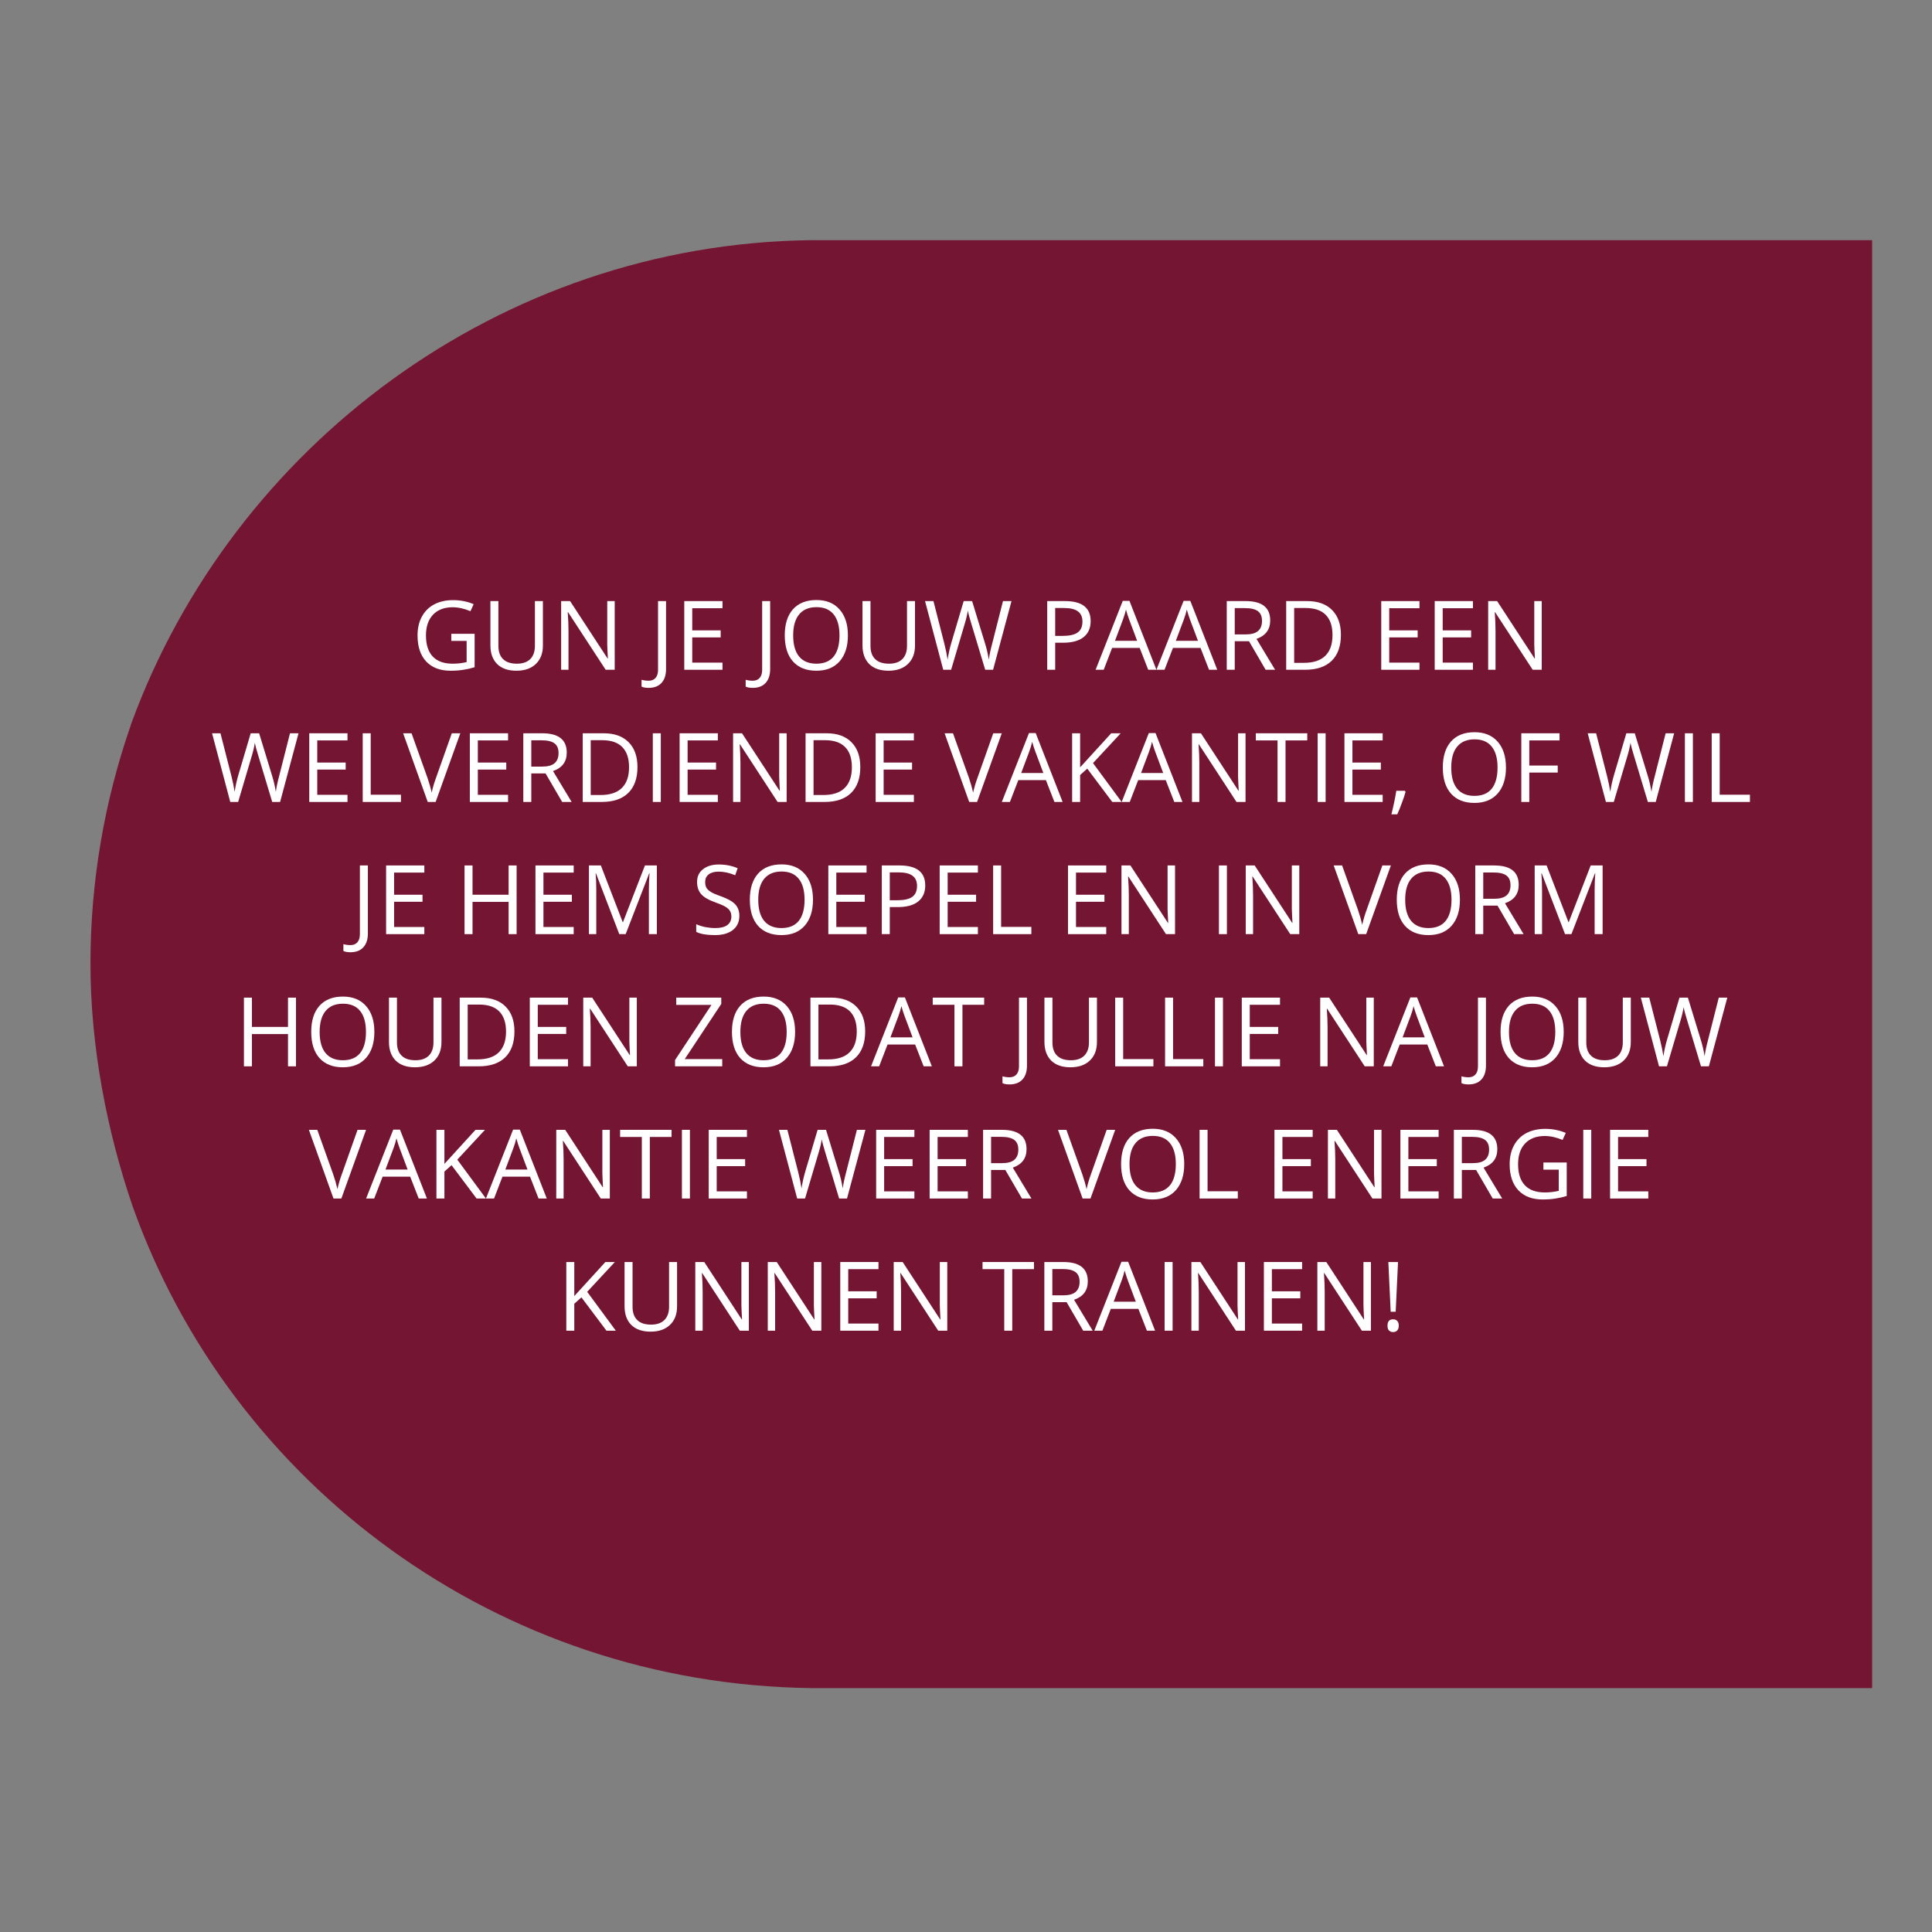 <svg xmlns="http://www.w3.org/2000/svg" xmlns:xlink="http://www.w3.org/1999/xlink" width="378" zoomAndPan="magnify" viewBox="0 0 283.5 283.5" height="378" preserveAspectRatio="xMidYMid meet" version="1.0"><rect x="0" y="0" width="283.5" height="283.5" fill="#808080" stroke="none"/><defs><g/><clipPath id="6548b9e802"><path d="M 13.273 35.242 L 275 35.242 L 275 247.711 L 13.273 247.711 Z M 13.273 35.242 " clip-rule="nonzero"/></clipPath><clipPath id="7496dbd1bf"><path d="M 19.406 176.852 C 15.703 165.992 13.273 153.574 13.273 141.422 C 13.273 129.266 15.355 117.57 19.059 106.793 C 19.176 106.562 19.176 106.332 19.289 106.105 C 34.109 65.629 73.234 35.816 118.961 35.242 L 274.773 35.242 L 274.773 247.711 L 119.074 247.711 C 73.004 247.141 33.875 217.785 19.406 176.852 Z M 19.406 176.852 " clip-rule="nonzero"/></clipPath></defs><g clip-path="url(#6548b9e802)"><g clip-path="url(#7496dbd1bf)"><path fill="#751534" d="M 13.273 247.711 L 13.273 35.242 L 274.711 35.242 L 274.711 247.711 Z M 13.273 247.711 " fill-opacity="1" fill-rule="nonzero"/></g></g><g fill="#ffffff" fill-opacity="1"><g transform="translate(60.411, 98.281)"><g><path d="M 5.812 -5.281 L 9.234 -5.281 L 9.234 -0.375 C 8.703 -0.207 8.16 -0.082 7.609 0 C 7.055 0.094 6.422 0.141 5.703 0.141 C 4.172 0.141 2.977 -0.312 2.125 -1.219 C 1.281 -2.125 0.859 -3.395 0.859 -5.031 C 0.859 -6.082 1.066 -7 1.484 -7.781 C 1.91 -8.57 2.516 -9.176 3.297 -9.594 C 4.086 -10.008 5.016 -10.219 6.078 -10.219 C 7.16 -10.219 8.164 -10.02 9.094 -9.625 L 8.625 -8.594 C 7.719 -8.977 6.844 -9.172 6 -9.172 C 4.781 -9.172 3.82 -8.805 3.125 -8.078 C 2.438 -7.348 2.094 -6.332 2.094 -5.031 C 2.094 -3.676 2.426 -2.645 3.094 -1.938 C 3.758 -1.238 4.734 -0.891 6.016 -0.891 C 6.711 -0.891 7.395 -0.969 8.062 -1.125 L 8.062 -4.234 L 5.812 -4.234 Z M 5.812 -5.281 "/></g></g><g transform="translate(70.681, 98.281)"><g><path d="M 8.984 -10.078 L 8.984 -3.562 C 8.984 -2.406 8.633 -1.5 7.938 -0.844 C 7.25 -0.188 6.301 0.141 5.094 0.141 C 3.875 0.141 2.93 -0.188 2.266 -0.844 C 1.609 -1.508 1.281 -2.422 1.281 -3.578 L 1.281 -10.078 L 2.453 -10.078 L 2.453 -3.5 C 2.453 -2.656 2.68 -2.008 3.141 -1.562 C 3.598 -1.113 4.273 -0.891 5.172 -0.891 C 6.016 -0.891 6.664 -1.113 7.125 -1.562 C 7.582 -2.02 7.812 -2.672 7.812 -3.516 L 7.812 -10.078 Z M 8.984 -10.078 "/></g></g><g transform="translate(80.951, 98.281)"><g><path d="M 9.25 0 L 7.922 0 L 2.406 -8.453 L 2.359 -8.453 C 2.43 -7.461 2.469 -6.551 2.469 -5.719 L 2.469 0 L 1.391 0 L 1.391 -10.078 L 2.703 -10.078 L 8.203 -1.656 L 8.25 -1.656 C 8.238 -1.781 8.219 -2.176 8.188 -2.844 C 8.156 -3.52 8.145 -4.004 8.156 -4.297 L 8.156 -10.078 L 9.25 -10.078 Z M 9.25 0 "/></g></g><g transform="translate(91.586, 98.281)"><g/></g><g transform="translate(95.25, 98.281)"><g><path d="M -0.078 2.656 C -0.516 2.656 -0.859 2.594 -1.109 2.469 L -1.109 1.469 C -0.773 1.562 -0.43 1.609 -0.078 1.609 C 0.367 1.609 0.711 1.469 0.953 1.188 C 1.191 0.914 1.312 0.52 1.312 0 L 1.312 -10.078 L 2.484 -10.078 L 2.484 -0.094 C 2.484 0.781 2.258 1.457 1.812 1.938 C 1.375 2.414 0.742 2.656 -0.078 2.656 Z M -0.078 2.656 "/></g></g><g transform="translate(99.018, 98.281)"><g><path d="M 7 0 L 1.391 0 L 1.391 -10.078 L 7 -10.078 L 7 -9.031 L 2.562 -9.031 L 2.562 -5.781 L 6.734 -5.781 L 6.734 -4.75 L 2.562 -4.75 L 2.562 -1.047 L 7 -1.047 Z M 7 0 "/></g></g><g transform="translate(106.864, 98.281)"><g/></g><g transform="translate(110.528, 98.281)"><g><path d="M -0.078 2.656 C -0.516 2.656 -0.859 2.594 -1.109 2.469 L -1.109 1.469 C -0.773 1.562 -0.43 1.609 -0.078 1.609 C 0.367 1.609 0.711 1.469 0.953 1.188 C 1.191 0.914 1.312 0.52 1.312 0 L 1.312 -10.078 L 2.484 -10.078 L 2.484 -0.094 C 2.484 0.781 2.258 1.457 1.812 1.938 C 1.375 2.414 0.742 2.656 -0.078 2.656 Z M -0.078 2.656 "/></g></g><g transform="translate(114.296, 98.281)"><g><path d="M 10.125 -5.047 C 10.125 -3.43 9.719 -2.16 8.906 -1.234 C 8.094 -0.316 6.957 0.141 5.5 0.141 C 4.02 0.141 2.875 -0.312 2.062 -1.219 C 1.258 -2.125 0.859 -3.406 0.859 -5.062 C 0.859 -6.695 1.258 -7.969 2.062 -8.875 C 2.875 -9.781 4.023 -10.234 5.516 -10.234 C 6.961 -10.234 8.094 -9.77 8.906 -8.844 C 9.719 -7.926 10.125 -6.66 10.125 -5.047 Z M 2.094 -5.047 C 2.094 -3.68 2.383 -2.645 2.969 -1.938 C 3.551 -1.238 4.395 -0.891 5.5 -0.891 C 6.613 -0.891 7.457 -1.238 8.031 -1.938 C 8.602 -2.645 8.891 -3.68 8.891 -5.047 C 8.891 -6.398 8.602 -7.426 8.031 -8.125 C 7.469 -8.832 6.629 -9.188 5.516 -9.188 C 4.398 -9.188 3.551 -8.832 2.969 -8.125 C 2.383 -7.414 2.094 -6.391 2.094 -5.047 Z M 2.094 -5.047 "/></g></g><g transform="translate(125.282, 98.281)"><g><path d="M 8.984 -10.078 L 8.984 -3.562 C 8.984 -2.406 8.633 -1.5 7.938 -0.844 C 7.25 -0.188 6.301 0.141 5.094 0.141 C 3.875 0.141 2.93 -0.188 2.266 -0.844 C 1.609 -1.508 1.281 -2.422 1.281 -3.578 L 1.281 -10.078 L 2.453 -10.078 L 2.453 -3.5 C 2.453 -2.656 2.68 -2.008 3.141 -1.562 C 3.598 -1.113 4.273 -0.891 5.172 -0.891 C 6.016 -0.891 6.664 -1.113 7.125 -1.562 C 7.582 -2.02 7.812 -2.672 7.812 -3.516 L 7.812 -10.078 Z M 8.984 -10.078 "/></g></g><g transform="translate(135.552, 98.281)"><g><path d="M 10.172 0 L 9.016 0 L 6.984 -6.75 C 6.891 -7.039 6.781 -7.414 6.656 -7.875 C 6.539 -8.332 6.477 -8.602 6.469 -8.688 C 6.375 -8.082 6.219 -7.422 6 -6.703 L 4.016 0 L 2.859 0 L 0.188 -10.078 L 1.422 -10.078 L 3.016 -3.844 C 3.234 -2.977 3.395 -2.191 3.5 -1.484 C 3.625 -2.316 3.805 -3.141 4.047 -3.953 L 5.859 -10.078 L 7.094 -10.078 L 8.984 -3.891 C 9.211 -3.18 9.398 -2.379 9.547 -1.484 C 9.629 -2.129 9.797 -2.922 10.047 -3.859 L 11.625 -10.078 L 12.875 -10.078 Z M 10.172 0 "/></g></g><g transform="translate(148.612, 98.281)"><g/></g><g transform="translate(152.276, 98.281)"><g><path d="M 7.766 -7.141 C 7.766 -6.117 7.414 -5.332 6.719 -4.781 C 6.031 -4.238 5.035 -3.969 3.734 -3.969 L 2.562 -3.969 L 2.562 0 L 1.391 0 L 1.391 -10.078 L 4 -10.078 C 6.508 -10.078 7.766 -9.098 7.766 -7.141 Z M 2.562 -4.969 L 3.609 -4.969 C 4.648 -4.969 5.398 -5.133 5.859 -5.469 C 6.328 -5.801 6.562 -6.336 6.562 -7.078 C 6.562 -7.742 6.344 -8.238 5.906 -8.562 C 5.469 -8.895 4.785 -9.062 3.859 -9.062 L 2.562 -9.062 Z M 2.562 -4.969 "/></g></g><g transform="translate(160.769, 98.281)"><g><path d="M 7.719 0 L 6.469 -3.203 L 2.422 -3.203 L 1.188 0 L 0 0 L 3.984 -10.109 L 4.969 -10.109 L 8.922 0 Z M 6.094 -4.25 L 4.922 -7.375 C 4.773 -7.77 4.617 -8.254 4.453 -8.828 C 4.359 -8.391 4.211 -7.906 4.016 -7.375 L 2.844 -4.25 Z M 6.094 -4.25 "/></g></g><g transform="translate(169.696, 98.281)"><g><path d="M 7.719 0 L 6.469 -3.203 L 2.422 -3.203 L 1.188 0 L 0 0 L 3.984 -10.109 L 4.969 -10.109 L 8.922 0 Z M 6.094 -4.25 L 4.922 -7.375 C 4.773 -7.77 4.617 -8.254 4.453 -8.828 C 4.359 -8.391 4.211 -7.906 4.016 -7.375 L 2.844 -4.25 Z M 6.094 -4.25 "/></g></g><g transform="translate(178.623, 98.281)"><g><path d="M 2.562 -4.188 L 2.562 0 L 1.391 0 L 1.391 -10.078 L 4.141 -10.078 C 5.379 -10.078 6.289 -9.836 6.875 -9.359 C 7.469 -8.891 7.766 -8.18 7.766 -7.234 C 7.766 -5.898 7.094 -5 5.75 -4.531 L 8.484 0 L 7.094 0 L 4.656 -4.188 Z M 2.562 -5.188 L 4.156 -5.188 C 4.988 -5.188 5.598 -5.352 5.984 -5.688 C 6.367 -6.02 6.562 -6.516 6.562 -7.172 C 6.562 -7.828 6.363 -8.301 5.969 -8.594 C 5.57 -8.895 4.941 -9.047 4.078 -9.047 L 2.562 -9.047 Z M 2.562 -5.188 "/></g></g><g transform="translate(187.343, 98.281)"><g><path d="M 9.422 -5.125 C 9.422 -3.469 8.969 -2.195 8.062 -1.312 C 7.164 -0.438 5.867 0 4.172 0 L 1.391 0 L 1.391 -10.078 L 4.469 -10.078 C 6.039 -10.078 7.258 -9.641 8.125 -8.766 C 8.988 -7.898 9.422 -6.688 9.422 -5.125 Z M 8.188 -5.094 C 8.188 -6.406 7.852 -7.395 7.188 -8.062 C 6.531 -8.727 5.551 -9.062 4.25 -9.062 L 2.562 -9.062 L 2.562 -1.016 L 3.984 -1.016 C 5.379 -1.016 6.426 -1.359 7.125 -2.047 C 7.832 -2.734 8.188 -3.75 8.188 -5.094 Z M 8.188 -5.094 "/></g></g><g transform="translate(197.627, 98.281)"><g/></g><g transform="translate(201.291, 98.281)"><g><path d="M 7 0 L 1.391 0 L 1.391 -10.078 L 7 -10.078 L 7 -9.031 L 2.562 -9.031 L 2.562 -5.781 L 6.734 -5.781 L 6.734 -4.75 L 2.562 -4.75 L 2.562 -1.047 L 7 -1.047 Z M 7 0 "/></g></g><g transform="translate(209.137, 98.281)"><g><path d="M 7 0 L 1.391 0 L 1.391 -10.078 L 7 -10.078 L 7 -9.031 L 2.562 -9.031 L 2.562 -5.781 L 6.734 -5.781 L 6.734 -4.75 L 2.562 -4.75 L 2.562 -1.047 L 7 -1.047 Z M 7 0 "/></g></g><g transform="translate(216.982, 98.281)"><g><path d="M 9.25 0 L 7.922 0 L 2.406 -8.453 L 2.359 -8.453 C 2.43 -7.461 2.469 -6.551 2.469 -5.719 L 2.469 0 L 1.391 0 L 1.391 -10.078 L 2.703 -10.078 L 8.203 -1.656 L 8.25 -1.656 C 8.238 -1.781 8.219 -2.176 8.188 -2.844 C 8.156 -3.52 8.145 -4.004 8.156 -4.297 L 8.156 -10.078 L 9.25 -10.078 Z M 9.25 0 "/></g></g></g><g fill="#ffffff" fill-opacity="1"><g transform="translate(30.93, 117.678)"><g><path d="M 10.172 0 L 9.016 0 L 6.984 -6.75 C 6.891 -7.039 6.781 -7.414 6.656 -7.875 C 6.539 -8.332 6.477 -8.602 6.469 -8.688 C 6.375 -8.082 6.219 -7.422 6 -6.703 L 4.016 0 L 2.859 0 L 0.188 -10.078 L 1.422 -10.078 L 3.016 -3.844 C 3.234 -2.977 3.395 -2.191 3.5 -1.484 C 3.625 -2.316 3.805 -3.141 4.047 -3.953 L 5.859 -10.078 L 7.094 -10.078 L 8.984 -3.891 C 9.211 -3.18 9.398 -2.379 9.547 -1.484 C 9.629 -2.129 9.797 -2.922 10.047 -3.859 L 11.625 -10.078 L 12.875 -10.078 Z M 10.172 0 "/></g></g><g transform="translate(43.99, 117.678)"><g><path d="M 7 0 L 1.391 0 L 1.391 -10.078 L 7 -10.078 L 7 -9.031 L 2.562 -9.031 L 2.562 -5.781 L 6.734 -5.781 L 6.734 -4.75 L 2.562 -4.75 L 2.562 -1.047 L 7 -1.047 Z M 7 0 "/></g></g><g transform="translate(51.835, 117.678)"><g><path d="M 1.391 0 L 1.391 -10.078 L 2.562 -10.078 L 2.562 -1.062 L 7 -1.062 L 7 0 Z M 1.391 0 "/></g></g><g transform="translate(59.157, 117.678)"><g><path d="M 7.141 -10.078 L 8.391 -10.078 L 4.766 0 L 3.609 0 L 0 -10.078 L 1.234 -10.078 L 3.562 -3.562 C 3.82 -2.812 4.031 -2.082 4.188 -1.375 C 4.352 -2.113 4.57 -2.852 4.844 -3.594 Z M 7.141 -10.078 "/></g></g><g transform="translate(67.554, 117.678)"><g><path d="M 7 0 L 1.391 0 L 1.391 -10.078 L 7 -10.078 L 7 -9.031 L 2.562 -9.031 L 2.562 -5.781 L 6.734 -5.781 L 6.734 -4.75 L 2.562 -4.75 L 2.562 -1.047 L 7 -1.047 Z M 7 0 "/></g></g><g transform="translate(75.399, 117.678)"><g><path d="M 2.562 -4.188 L 2.562 0 L 1.391 0 L 1.391 -10.078 L 4.141 -10.078 C 5.379 -10.078 6.289 -9.836 6.875 -9.359 C 7.469 -8.891 7.766 -8.18 7.766 -7.234 C 7.766 -5.898 7.094 -5 5.75 -4.531 L 8.484 0 L 7.094 0 L 4.656 -4.188 Z M 2.562 -5.188 L 4.156 -5.188 C 4.988 -5.188 5.598 -5.352 5.984 -5.688 C 6.367 -6.02 6.562 -6.516 6.562 -7.172 C 6.562 -7.828 6.363 -8.301 5.969 -8.594 C 5.57 -8.895 4.941 -9.047 4.078 -9.047 L 2.562 -9.047 Z M 2.562 -5.188 "/></g></g><g transform="translate(84.119, 117.678)"><g><path d="M 9.422 -5.125 C 9.422 -3.469 8.969 -2.195 8.062 -1.312 C 7.164 -0.438 5.867 0 4.172 0 L 1.391 0 L 1.391 -10.078 L 4.469 -10.078 C 6.039 -10.078 7.258 -9.641 8.125 -8.766 C 8.988 -7.898 9.422 -6.688 9.422 -5.125 Z M 8.188 -5.094 C 8.188 -6.406 7.852 -7.395 7.188 -8.062 C 6.531 -8.727 5.551 -9.062 4.25 -9.062 L 2.562 -9.062 L 2.562 -1.016 L 3.984 -1.016 C 5.379 -1.016 6.426 -1.359 7.125 -2.047 C 7.832 -2.734 8.188 -3.75 8.188 -5.094 Z M 8.188 -5.094 "/></g></g><g transform="translate(94.403, 117.678)"><g><path d="M 1.391 0 L 1.391 -10.078 L 2.562 -10.078 L 2.562 0 Z M 1.391 0 "/></g></g><g transform="translate(98.336, 117.678)"><g><path d="M 7 0 L 1.391 0 L 1.391 -10.078 L 7 -10.078 L 7 -9.031 L 2.562 -9.031 L 2.562 -5.781 L 6.734 -5.781 L 6.734 -4.75 L 2.562 -4.75 L 2.562 -1.047 L 7 -1.047 Z M 7 0 "/></g></g><g transform="translate(106.182, 117.678)"><g><path d="M 9.25 0 L 7.922 0 L 2.406 -8.453 L 2.359 -8.453 C 2.43 -7.461 2.469 -6.551 2.469 -5.719 L 2.469 0 L 1.391 0 L 1.391 -10.078 L 2.703 -10.078 L 8.203 -1.656 L 8.25 -1.656 C 8.238 -1.781 8.219 -2.176 8.188 -2.844 C 8.156 -3.52 8.145 -4.004 8.156 -4.297 L 8.156 -10.078 L 9.25 -10.078 Z M 9.25 0 "/></g></g><g transform="translate(116.817, 117.678)"><g><path d="M 9.422 -5.125 C 9.422 -3.469 8.969 -2.195 8.062 -1.312 C 7.164 -0.438 5.867 0 4.172 0 L 1.391 0 L 1.391 -10.078 L 4.469 -10.078 C 6.039 -10.078 7.258 -9.641 8.125 -8.766 C 8.988 -7.898 9.422 -6.688 9.422 -5.125 Z M 8.188 -5.094 C 8.188 -6.406 7.852 -7.395 7.188 -8.062 C 6.531 -8.727 5.551 -9.062 4.25 -9.062 L 2.562 -9.062 L 2.562 -1.016 L 3.984 -1.016 C 5.379 -1.016 6.426 -1.359 7.125 -2.047 C 7.832 -2.734 8.188 -3.75 8.188 -5.094 Z M 8.188 -5.094 "/></g></g><g transform="translate(127.101, 117.678)"><g><path d="M 7 0 L 1.391 0 L 1.391 -10.078 L 7 -10.078 L 7 -9.031 L 2.562 -9.031 L 2.562 -5.781 L 6.734 -5.781 L 6.734 -4.75 L 2.562 -4.75 L 2.562 -1.047 L 7 -1.047 Z M 7 0 "/></g></g><g transform="translate(134.946, 117.678)"><g/></g><g transform="translate(138.61, 117.678)"><g><path d="M 7.141 -10.078 L 8.391 -10.078 L 4.766 0 L 3.609 0 L 0 -10.078 L 1.234 -10.078 L 3.562 -3.562 C 3.82 -2.812 4.031 -2.082 4.188 -1.375 C 4.352 -2.113 4.57 -2.852 4.844 -3.594 Z M 7.141 -10.078 "/></g></g><g transform="translate(147.007, 117.678)"><g><path d="M 7.719 0 L 6.469 -3.203 L 2.422 -3.203 L 1.188 0 L 0 0 L 3.984 -10.109 L 4.969 -10.109 L 8.922 0 Z M 6.094 -4.25 L 4.922 -7.375 C 4.773 -7.77 4.617 -8.254 4.453 -8.828 C 4.359 -8.391 4.211 -7.906 4.016 -7.375 L 2.844 -4.25 Z M 6.094 -4.25 "/></g></g><g transform="translate(155.934, 117.678)"><g><path d="M 8.656 0 L 7.281 0 L 3.609 -4.891 L 2.562 -3.953 L 2.562 0 L 1.391 0 L 1.391 -10.078 L 2.562 -10.078 L 2.562 -5.078 L 7.125 -10.078 L 8.516 -10.078 L 4.453 -5.703 Z M 8.656 0 "/></g></g><g transform="translate(164.592, 117.678)"><g><path d="M 7.719 0 L 6.469 -3.203 L 2.422 -3.203 L 1.188 0 L 0 0 L 3.984 -10.109 L 4.969 -10.109 L 8.922 0 Z M 6.094 -4.25 L 4.922 -7.375 C 4.773 -7.77 4.617 -8.254 4.453 -8.828 C 4.359 -8.391 4.211 -7.906 4.016 -7.375 L 2.844 -4.25 Z M 6.094 -4.25 "/></g></g><g transform="translate(173.519, 117.678)"><g><path d="M 9.25 0 L 7.922 0 L 2.406 -8.453 L 2.359 -8.453 C 2.43 -7.461 2.469 -6.551 2.469 -5.719 L 2.469 0 L 1.391 0 L 1.391 -10.078 L 2.703 -10.078 L 8.203 -1.656 L 8.25 -1.656 C 8.238 -1.781 8.219 -2.176 8.188 -2.844 C 8.156 -3.52 8.145 -4.004 8.156 -4.297 L 8.156 -10.078 L 9.25 -10.078 Z M 9.25 0 "/></g></g><g transform="translate(184.154, 117.678)"><g><path d="M 4.484 0 L 3.312 0 L 3.312 -9.031 L 0.125 -9.031 L 0.125 -10.078 L 7.672 -10.078 L 7.672 -9.031 L 4.484 -9.031 Z M 4.484 0 "/></g></g><g transform="translate(191.958, 117.678)"><g><path d="M 1.391 0 L 1.391 -10.078 L 2.562 -10.078 L 2.562 0 Z M 1.391 0 "/></g></g><g transform="translate(195.891, 117.678)"><g><path d="M 7 0 L 1.391 0 L 1.391 -10.078 L 7 -10.078 L 7 -9.031 L 2.562 -9.031 L 2.562 -5.781 L 6.734 -5.781 L 6.734 -4.75 L 2.562 -4.75 L 2.562 -1.047 L 7 -1.047 Z M 7 0 "/></g></g><g transform="translate(203.737, 117.678)"><g><path d="M 2.406 -1.641 L 2.516 -1.484 C 2.391 -1.023 2.211 -0.492 1.984 0.109 C 1.766 0.723 1.535 1.289 1.297 1.812 L 0.438 1.812 C 0.562 1.344 0.695 0.754 0.844 0.047 C 0.988 -0.648 1.094 -1.211 1.156 -1.641 Z M 2.406 -1.641 "/></g></g><g transform="translate(207.194, 117.678)"><g/></g><g transform="translate(210.859, 117.678)"><g><path d="M 10.125 -5.047 C 10.125 -3.43 9.719 -2.16 8.906 -1.234 C 8.094 -0.316 6.957 0.141 5.5 0.141 C 4.02 0.141 2.875 -0.312 2.062 -1.219 C 1.258 -2.125 0.859 -3.406 0.859 -5.062 C 0.859 -6.695 1.258 -7.969 2.062 -8.875 C 2.875 -9.781 4.023 -10.234 5.516 -10.234 C 6.961 -10.234 8.094 -9.77 8.906 -8.844 C 9.719 -7.926 10.125 -6.66 10.125 -5.047 Z M 2.094 -5.047 C 2.094 -3.68 2.383 -2.645 2.969 -1.938 C 3.551 -1.238 4.395 -0.891 5.5 -0.891 C 6.613 -0.891 7.457 -1.238 8.031 -1.938 C 8.602 -2.645 8.891 -3.68 8.891 -5.047 C 8.891 -6.398 8.602 -7.426 8.031 -8.125 C 7.469 -8.832 6.629 -9.188 5.516 -9.188 C 4.398 -9.188 3.551 -8.832 2.969 -8.125 C 2.383 -7.414 2.094 -6.391 2.094 -5.047 Z M 2.094 -5.047 "/></g></g><g transform="translate(221.845, 117.678)"><g><path d="M 2.562 0 L 1.391 0 L 1.391 -10.078 L 7 -10.078 L 7 -9.031 L 2.562 -9.031 L 2.562 -5.344 L 6.734 -5.344 L 6.734 -4.312 L 2.562 -4.312 Z M 2.562 0 "/></g></g><g transform="translate(229.126, 117.678)"><g/></g><g transform="translate(232.79, 117.678)"><g><path d="M 10.172 0 L 9.016 0 L 6.984 -6.75 C 6.891 -7.039 6.781 -7.414 6.656 -7.875 C 6.539 -8.332 6.477 -8.602 6.469 -8.688 C 6.375 -8.082 6.219 -7.422 6 -6.703 L 4.016 0 L 2.859 0 L 0.188 -10.078 L 1.422 -10.078 L 3.016 -3.844 C 3.234 -2.977 3.395 -2.191 3.5 -1.484 C 3.625 -2.316 3.805 -3.141 4.047 -3.953 L 5.859 -10.078 L 7.094 -10.078 L 8.984 -3.891 C 9.211 -3.18 9.398 -2.379 9.547 -1.484 C 9.629 -2.129 9.797 -2.922 10.047 -3.859 L 11.625 -10.078 L 12.875 -10.078 Z M 10.172 0 "/></g></g><g transform="translate(245.85, 117.678)"><g><path d="M 1.391 0 L 1.391 -10.078 L 2.562 -10.078 L 2.562 0 Z M 1.391 0 "/></g></g><g transform="translate(249.783, 117.678)"><g><path d="M 1.391 0 L 1.391 -10.078 L 2.562 -10.078 L 2.562 -1.062 L 7 -1.062 L 7 0 Z M 1.391 0 "/></g></g></g><g fill="#ffffff" fill-opacity="1"><g transform="translate(51.498, 137.074)"><g><path d="M -0.078 2.656 C -0.516 2.656 -0.859 2.594 -1.109 2.469 L -1.109 1.469 C -0.773 1.562 -0.43 1.609 -0.078 1.609 C 0.367 1.609 0.711 1.469 0.953 1.188 C 1.191 0.914 1.312 0.52 1.312 0 L 1.312 -10.078 L 2.484 -10.078 L 2.484 -0.094 C 2.484 0.781 2.258 1.457 1.812 1.938 C 1.375 2.414 0.742 2.656 -0.078 2.656 Z M -0.078 2.656 "/></g></g><g transform="translate(55.266, 137.074)"><g><path d="M 7 0 L 1.391 0 L 1.391 -10.078 L 7 -10.078 L 7 -9.031 L 2.562 -9.031 L 2.562 -5.781 L 6.734 -5.781 L 6.734 -4.75 L 2.562 -4.75 L 2.562 -1.047 L 7 -1.047 Z M 7 0 "/></g></g><g transform="translate(63.111, 137.074)"><g/></g><g transform="translate(66.775, 137.074)"><g><path d="M 9.031 0 L 7.859 0 L 7.859 -4.734 L 2.562 -4.734 L 2.562 0 L 1.391 0 L 1.391 -10.078 L 2.562 -10.078 L 2.562 -5.781 L 7.859 -5.781 L 7.859 -10.078 L 9.031 -10.078 Z M 9.031 0 "/></g></g><g transform="translate(77.183, 137.074)"><g><path d="M 7 0 L 1.391 0 L 1.391 -10.078 L 7 -10.078 L 7 -9.031 L 2.562 -9.031 L 2.562 -5.781 L 6.734 -5.781 L 6.734 -4.75 L 2.562 -4.75 L 2.562 -1.047 L 7 -1.047 Z M 7 0 "/></g></g><g transform="translate(85.029, 137.074)"><g><path d="M 5.844 0 L 2.422 -8.922 L 2.375 -8.922 C 2.438 -8.223 2.469 -7.383 2.469 -6.406 L 2.469 0 L 1.391 0 L 1.391 -10.078 L 3.141 -10.078 L 6.344 -1.766 L 6.391 -1.766 L 9.609 -10.078 L 11.359 -10.078 L 11.359 0 L 10.188 0 L 10.188 -6.484 C 10.188 -7.234 10.219 -8.047 10.281 -8.922 L 10.234 -8.922 L 6.781 0 Z M 5.844 0 "/></g></g><g transform="translate(97.765, 137.074)"><g/></g><g transform="translate(101.429, 137.074)"><g><path d="M 7.062 -2.688 C 7.062 -1.789 6.738 -1.094 6.094 -0.594 C 5.457 -0.102 4.586 0.141 3.484 0.141 C 2.285 0.141 1.367 -0.016 0.734 -0.328 L 0.734 -1.453 C 1.141 -1.273 1.586 -1.133 2.078 -1.031 C 2.566 -0.938 3.051 -0.891 3.531 -0.891 C 4.312 -0.891 4.898 -1.035 5.297 -1.328 C 5.691 -1.629 5.891 -2.039 5.891 -2.562 C 5.891 -2.914 5.816 -3.203 5.672 -3.422 C 5.535 -3.648 5.301 -3.859 4.969 -4.047 C 4.645 -4.234 4.145 -4.445 3.469 -4.688 C 2.531 -5.02 1.859 -5.414 1.453 -5.875 C 1.055 -6.332 0.859 -6.93 0.859 -7.672 C 0.859 -8.453 1.148 -9.07 1.734 -9.531 C 2.316 -9.988 3.086 -10.219 4.047 -10.219 C 5.047 -10.219 5.969 -10.035 6.812 -9.672 L 6.453 -8.641 C 5.617 -8.992 4.805 -9.172 4.016 -9.172 C 3.398 -9.172 2.914 -9.035 2.562 -8.766 C 2.219 -8.504 2.047 -8.133 2.047 -7.656 C 2.047 -7.312 2.109 -7.023 2.234 -6.797 C 2.367 -6.578 2.586 -6.375 2.891 -6.188 C 3.191 -6 3.66 -5.797 4.297 -5.578 C 5.348 -5.203 6.07 -4.797 6.469 -4.359 C 6.863 -3.93 7.062 -3.375 7.062 -2.688 Z M 7.062 -2.688 "/></g></g><g transform="translate(109.171, 137.074)"><g><path d="M 10.125 -5.047 C 10.125 -3.43 9.719 -2.16 8.906 -1.234 C 8.094 -0.316 6.957 0.141 5.5 0.141 C 4.02 0.141 2.875 -0.312 2.062 -1.219 C 1.258 -2.125 0.859 -3.406 0.859 -5.062 C 0.859 -6.695 1.258 -7.969 2.062 -8.875 C 2.875 -9.781 4.023 -10.234 5.516 -10.234 C 6.961 -10.234 8.094 -9.77 8.906 -8.844 C 9.719 -7.926 10.125 -6.66 10.125 -5.047 Z M 2.094 -5.047 C 2.094 -3.68 2.383 -2.645 2.969 -1.938 C 3.551 -1.238 4.395 -0.891 5.5 -0.891 C 6.613 -0.891 7.457 -1.238 8.031 -1.938 C 8.602 -2.645 8.891 -3.68 8.891 -5.047 C 8.891 -6.398 8.602 -7.426 8.031 -8.125 C 7.469 -8.832 6.629 -9.188 5.516 -9.188 C 4.398 -9.188 3.551 -8.832 2.969 -8.125 C 2.383 -7.414 2.094 -6.391 2.094 -5.047 Z M 2.094 -5.047 "/></g></g><g transform="translate(120.158, 137.074)"><g><path d="M 7 0 L 1.391 0 L 1.391 -10.078 L 7 -10.078 L 7 -9.031 L 2.562 -9.031 L 2.562 -5.781 L 6.734 -5.781 L 6.734 -4.75 L 2.562 -4.75 L 2.562 -1.047 L 7 -1.047 Z M 7 0 "/></g></g><g transform="translate(128.003, 137.074)"><g><path d="M 7.766 -7.141 C 7.766 -6.117 7.414 -5.332 6.719 -4.781 C 6.031 -4.238 5.035 -3.969 3.734 -3.969 L 2.562 -3.969 L 2.562 0 L 1.391 0 L 1.391 -10.078 L 4 -10.078 C 6.508 -10.078 7.766 -9.098 7.766 -7.141 Z M 2.562 -4.969 L 3.609 -4.969 C 4.648 -4.969 5.398 -5.133 5.859 -5.469 C 6.328 -5.801 6.562 -6.336 6.562 -7.078 C 6.562 -7.742 6.344 -8.238 5.906 -8.562 C 5.469 -8.895 4.785 -9.062 3.859 -9.062 L 2.562 -9.062 Z M 2.562 -4.969 "/></g></g><g transform="translate(136.496, 137.074)"><g><path d="M 7 0 L 1.391 0 L 1.391 -10.078 L 7 -10.078 L 7 -9.031 L 2.562 -9.031 L 2.562 -5.781 L 6.734 -5.781 L 6.734 -4.75 L 2.562 -4.75 L 2.562 -1.047 L 7 -1.047 Z M 7 0 "/></g></g><g transform="translate(144.341, 137.074)"><g><path d="M 1.391 0 L 1.391 -10.078 L 2.562 -10.078 L 2.562 -1.062 L 7 -1.062 L 7 0 Z M 1.391 0 "/></g></g><g transform="translate(151.663, 137.074)"><g/></g><g transform="translate(155.328, 137.074)"><g><path d="M 7 0 L 1.391 0 L 1.391 -10.078 L 7 -10.078 L 7 -9.031 L 2.562 -9.031 L 2.562 -5.781 L 6.734 -5.781 L 6.734 -4.75 L 2.562 -4.75 L 2.562 -1.047 L 7 -1.047 Z M 7 0 "/></g></g><g transform="translate(163.173, 137.074)"><g><path d="M 9.25 0 L 7.922 0 L 2.406 -8.453 L 2.359 -8.453 C 2.43 -7.461 2.469 -6.551 2.469 -5.719 L 2.469 0 L 1.391 0 L 1.391 -10.078 L 2.703 -10.078 L 8.203 -1.656 L 8.25 -1.656 C 8.238 -1.781 8.219 -2.176 8.188 -2.844 C 8.156 -3.52 8.145 -4.004 8.156 -4.297 L 8.156 -10.078 L 9.25 -10.078 Z M 9.25 0 "/></g></g><g transform="translate(173.808, 137.074)"><g/></g><g transform="translate(177.473, 137.074)"><g><path d="M 1.391 0 L 1.391 -10.078 L 2.562 -10.078 L 2.562 0 Z M 1.391 0 "/></g></g><g transform="translate(181.406, 137.074)"><g><path d="M 9.25 0 L 7.922 0 L 2.406 -8.453 L 2.359 -8.453 C 2.43 -7.461 2.469 -6.551 2.469 -5.719 L 2.469 0 L 1.391 0 L 1.391 -10.078 L 2.703 -10.078 L 8.203 -1.656 L 8.25 -1.656 C 8.238 -1.781 8.219 -2.176 8.188 -2.844 C 8.156 -3.52 8.145 -4.004 8.156 -4.297 L 8.156 -10.078 L 9.25 -10.078 Z M 9.25 0 "/></g></g><g transform="translate(192.041, 137.074)"><g/></g><g transform="translate(195.705, 137.074)"><g><path d="M 7.141 -10.078 L 8.391 -10.078 L 4.766 0 L 3.609 0 L 0 -10.078 L 1.234 -10.078 L 3.562 -3.562 C 3.82 -2.812 4.031 -2.082 4.188 -1.375 C 4.352 -2.113 4.57 -2.852 4.844 -3.594 Z M 7.141 -10.078 "/></g></g><g transform="translate(204.102, 137.074)"><g><path d="M 10.125 -5.047 C 10.125 -3.43 9.719 -2.16 8.906 -1.234 C 8.094 -0.316 6.957 0.141 5.5 0.141 C 4.02 0.141 2.875 -0.312 2.062 -1.219 C 1.258 -2.125 0.859 -3.406 0.859 -5.062 C 0.859 -6.695 1.258 -7.969 2.062 -8.875 C 2.875 -9.781 4.023 -10.234 5.516 -10.234 C 6.961 -10.234 8.094 -9.77 8.906 -8.844 C 9.719 -7.926 10.125 -6.66 10.125 -5.047 Z M 2.094 -5.047 C 2.094 -3.68 2.383 -2.645 2.969 -1.938 C 3.551 -1.238 4.395 -0.891 5.5 -0.891 C 6.613 -0.891 7.457 -1.238 8.031 -1.938 C 8.602 -2.645 8.891 -3.68 8.891 -5.047 C 8.891 -6.398 8.602 -7.426 8.031 -8.125 C 7.469 -8.832 6.629 -9.188 5.516 -9.188 C 4.398 -9.188 3.551 -8.832 2.969 -8.125 C 2.383 -7.414 2.094 -6.391 2.094 -5.047 Z M 2.094 -5.047 "/></g></g><g transform="translate(215.088, 137.074)"><g><path d="M 2.562 -4.188 L 2.562 0 L 1.391 0 L 1.391 -10.078 L 4.141 -10.078 C 5.379 -10.078 6.289 -9.836 6.875 -9.359 C 7.469 -8.891 7.766 -8.18 7.766 -7.234 C 7.766 -5.898 7.094 -5 5.75 -4.531 L 8.484 0 L 7.094 0 L 4.656 -4.188 Z M 2.562 -5.188 L 4.156 -5.188 C 4.988 -5.188 5.598 -5.352 5.984 -5.688 C 6.367 -6.02 6.562 -6.516 6.562 -7.172 C 6.562 -7.828 6.363 -8.301 5.969 -8.594 C 5.57 -8.895 4.941 -9.047 4.078 -9.047 L 2.562 -9.047 Z M 2.562 -5.188 "/></g></g><g transform="translate(223.808, 137.074)"><g><path d="M 5.844 0 L 2.422 -8.922 L 2.375 -8.922 C 2.438 -8.223 2.469 -7.383 2.469 -6.406 L 2.469 0 L 1.391 0 L 1.391 -10.078 L 3.141 -10.078 L 6.344 -1.766 L 6.391 -1.766 L 9.609 -10.078 L 11.359 -10.078 L 11.359 0 L 10.188 0 L 10.188 -6.484 C 10.188 -7.234 10.219 -8.047 10.281 -8.922 L 10.234 -8.922 L 6.781 0 Z M 5.844 0 "/></g></g></g><g fill="#ffffff" fill-opacity="1"><g transform="translate(34.402, 156.471)"><g><path d="M 9.031 0 L 7.859 0 L 7.859 -4.734 L 2.562 -4.734 L 2.562 0 L 1.391 0 L 1.391 -10.078 L 2.562 -10.078 L 2.562 -5.781 L 7.859 -5.781 L 7.859 -10.078 L 9.031 -10.078 Z M 9.031 0 "/></g></g><g transform="translate(44.81, 156.471)"><g><path d="M 10.125 -5.047 C 10.125 -3.43 9.719 -2.16 8.906 -1.234 C 8.094 -0.316 6.957 0.141 5.5 0.141 C 4.02 0.141 2.875 -0.312 2.062 -1.219 C 1.258 -2.125 0.859 -3.406 0.859 -5.062 C 0.859 -6.695 1.258 -7.969 2.062 -8.875 C 2.875 -9.781 4.023 -10.234 5.516 -10.234 C 6.961 -10.234 8.094 -9.77 8.906 -8.844 C 9.719 -7.926 10.125 -6.66 10.125 -5.047 Z M 2.094 -5.047 C 2.094 -3.68 2.383 -2.645 2.969 -1.938 C 3.551 -1.238 4.395 -0.891 5.5 -0.891 C 6.613 -0.891 7.457 -1.238 8.031 -1.938 C 8.602 -2.645 8.891 -3.68 8.891 -5.047 C 8.891 -6.398 8.602 -7.426 8.031 -8.125 C 7.469 -8.832 6.629 -9.188 5.516 -9.188 C 4.398 -9.188 3.551 -8.832 2.969 -8.125 C 2.383 -7.414 2.094 -6.391 2.094 -5.047 Z M 2.094 -5.047 "/></g></g><g transform="translate(55.796, 156.471)"><g><path d="M 8.984 -10.078 L 8.984 -3.562 C 8.984 -2.406 8.633 -1.5 7.938 -0.844 C 7.25 -0.188 6.301 0.141 5.094 0.141 C 3.875 0.141 2.93 -0.188 2.266 -0.844 C 1.609 -1.508 1.281 -2.422 1.281 -3.578 L 1.281 -10.078 L 2.453 -10.078 L 2.453 -3.5 C 2.453 -2.656 2.68 -2.008 3.141 -1.562 C 3.598 -1.113 4.273 -0.891 5.172 -0.891 C 6.016 -0.891 6.664 -1.113 7.125 -1.562 C 7.582 -2.02 7.812 -2.672 7.812 -3.516 L 7.812 -10.078 Z M 8.984 -10.078 "/></g></g><g transform="translate(66.066, 156.471)"><g><path d="M 9.422 -5.125 C 9.422 -3.469 8.969 -2.195 8.062 -1.312 C 7.164 -0.438 5.867 0 4.172 0 L 1.391 0 L 1.391 -10.078 L 4.469 -10.078 C 6.039 -10.078 7.258 -9.641 8.125 -8.766 C 8.988 -7.898 9.422 -6.688 9.422 -5.125 Z M 8.188 -5.094 C 8.188 -6.406 7.852 -7.395 7.188 -8.062 C 6.531 -8.727 5.551 -9.062 4.25 -9.062 L 2.562 -9.062 L 2.562 -1.016 L 3.984 -1.016 C 5.379 -1.016 6.426 -1.359 7.125 -2.047 C 7.832 -2.734 8.188 -3.75 8.188 -5.094 Z M 8.188 -5.094 "/></g></g><g transform="translate(76.35, 156.471)"><g><path d="M 7 0 L 1.391 0 L 1.391 -10.078 L 7 -10.078 L 7 -9.031 L 2.562 -9.031 L 2.562 -5.781 L 6.734 -5.781 L 6.734 -4.75 L 2.562 -4.75 L 2.562 -1.047 L 7 -1.047 Z M 7 0 "/></g></g><g transform="translate(84.195, 156.471)"><g><path d="M 9.25 0 L 7.922 0 L 2.406 -8.453 L 2.359 -8.453 C 2.43 -7.461 2.469 -6.551 2.469 -5.719 L 2.469 0 L 1.391 0 L 1.391 -10.078 L 2.703 -10.078 L 8.203 -1.656 L 8.25 -1.656 C 8.238 -1.781 8.219 -2.176 8.188 -2.844 C 8.156 -3.52 8.145 -4.004 8.156 -4.297 L 8.156 -10.078 L 9.25 -10.078 Z M 9.25 0 "/></g></g><g transform="translate(94.83, 156.471)"><g/></g><g transform="translate(98.495, 156.471)"><g><path d="M 7.484 0 L 0.562 0 L 0.562 -0.922 L 5.906 -9.016 L 0.734 -9.016 L 0.734 -10.078 L 7.344 -10.078 L 7.344 -9.156 L 1.984 -1.062 L 7.484 -1.062 Z M 7.484 0 "/></g></g><g transform="translate(106.547, 156.471)"><g><path d="M 10.125 -5.047 C 10.125 -3.43 9.719 -2.16 8.906 -1.234 C 8.094 -0.316 6.957 0.141 5.5 0.141 C 4.02 0.141 2.875 -0.312 2.062 -1.219 C 1.258 -2.125 0.859 -3.406 0.859 -5.062 C 0.859 -6.695 1.258 -7.969 2.062 -8.875 C 2.875 -9.781 4.023 -10.234 5.516 -10.234 C 6.961 -10.234 8.094 -9.77 8.906 -8.844 C 9.719 -7.926 10.125 -6.66 10.125 -5.047 Z M 2.094 -5.047 C 2.094 -3.68 2.383 -2.645 2.969 -1.938 C 3.551 -1.238 4.395 -0.891 5.5 -0.891 C 6.613 -0.891 7.457 -1.238 8.031 -1.938 C 8.602 -2.645 8.891 -3.68 8.891 -5.047 C 8.891 -6.398 8.602 -7.426 8.031 -8.125 C 7.469 -8.832 6.629 -9.188 5.516 -9.188 C 4.398 -9.188 3.551 -8.832 2.969 -8.125 C 2.383 -7.414 2.094 -6.391 2.094 -5.047 Z M 2.094 -5.047 "/></g></g><g transform="translate(117.533, 156.471)"><g><path d="M 9.422 -5.125 C 9.422 -3.469 8.969 -2.195 8.062 -1.312 C 7.164 -0.438 5.867 0 4.172 0 L 1.391 0 L 1.391 -10.078 L 4.469 -10.078 C 6.039 -10.078 7.258 -9.641 8.125 -8.766 C 8.988 -7.898 9.422 -6.688 9.422 -5.125 Z M 8.188 -5.094 C 8.188 -6.406 7.852 -7.395 7.188 -8.062 C 6.531 -8.727 5.551 -9.062 4.25 -9.062 L 2.562 -9.062 L 2.562 -1.016 L 3.984 -1.016 C 5.379 -1.016 6.426 -1.359 7.125 -2.047 C 7.832 -2.734 8.188 -3.75 8.188 -5.094 Z M 8.188 -5.094 "/></g></g><g transform="translate(127.817, 156.471)"><g><path d="M 7.719 0 L 6.469 -3.203 L 2.422 -3.203 L 1.188 0 L 0 0 L 3.984 -10.109 L 4.969 -10.109 L 8.922 0 Z M 6.094 -4.25 L 4.922 -7.375 C 4.773 -7.77 4.617 -8.254 4.453 -8.828 C 4.359 -8.391 4.211 -7.906 4.016 -7.375 L 2.844 -4.25 Z M 6.094 -4.25 "/></g></g><g transform="translate(136.744, 156.471)"><g><path d="M 4.484 0 L 3.312 0 L 3.312 -9.031 L 0.125 -9.031 L 0.125 -10.078 L 7.672 -10.078 L 7.672 -9.031 L 4.484 -9.031 Z M 4.484 0 "/></g></g><g transform="translate(144.548, 156.471)"><g/></g><g transform="translate(148.212, 156.471)"><g><path d="M -0.078 2.656 C -0.516 2.656 -0.859 2.594 -1.109 2.469 L -1.109 1.469 C -0.773 1.562 -0.43 1.609 -0.078 1.609 C 0.367 1.609 0.711 1.469 0.953 1.188 C 1.191 0.914 1.312 0.52 1.312 0 L 1.312 -10.078 L 2.484 -10.078 L 2.484 -0.094 C 2.484 0.781 2.258 1.457 1.812 1.938 C 1.375 2.414 0.742 2.656 -0.078 2.656 Z M -0.078 2.656 "/></g></g><g transform="translate(151.98, 156.471)"><g><path d="M 8.984 -10.078 L 8.984 -3.562 C 8.984 -2.406 8.633 -1.5 7.938 -0.844 C 7.25 -0.188 6.301 0.141 5.094 0.141 C 3.875 0.141 2.93 -0.188 2.266 -0.844 C 1.609 -1.508 1.281 -2.422 1.281 -3.578 L 1.281 -10.078 L 2.453 -10.078 L 2.453 -3.5 C 2.453 -2.656 2.68 -2.008 3.141 -1.562 C 3.598 -1.113 4.273 -0.891 5.172 -0.891 C 6.016 -0.891 6.664 -1.113 7.125 -1.562 C 7.582 -2.02 7.812 -2.672 7.812 -3.516 L 7.812 -10.078 Z M 8.984 -10.078 "/></g></g><g transform="translate(162.25, 156.471)"><g><path d="M 1.391 0 L 1.391 -10.078 L 2.562 -10.078 L 2.562 -1.062 L 7 -1.062 L 7 0 Z M 1.391 0 "/></g></g><g transform="translate(169.572, 156.471)"><g><path d="M 1.391 0 L 1.391 -10.078 L 2.562 -10.078 L 2.562 -1.062 L 7 -1.062 L 7 0 Z M 1.391 0 "/></g></g><g transform="translate(176.894, 156.471)"><g><path d="M 1.391 0 L 1.391 -10.078 L 2.562 -10.078 L 2.562 0 Z M 1.391 0 "/></g></g><g transform="translate(180.827, 156.471)"><g><path d="M 7 0 L 1.391 0 L 1.391 -10.078 L 7 -10.078 L 7 -9.031 L 2.562 -9.031 L 2.562 -5.781 L 6.734 -5.781 L 6.734 -4.75 L 2.562 -4.75 L 2.562 -1.047 L 7 -1.047 Z M 7 0 "/></g></g><g transform="translate(188.672, 156.471)"><g/></g><g transform="translate(192.337, 156.471)"><g><path d="M 9.25 0 L 7.922 0 L 2.406 -8.453 L 2.359 -8.453 C 2.43 -7.461 2.469 -6.551 2.469 -5.719 L 2.469 0 L 1.391 0 L 1.391 -10.078 L 2.703 -10.078 L 8.203 -1.656 L 8.25 -1.656 C 8.238 -1.781 8.219 -2.176 8.188 -2.844 C 8.156 -3.52 8.145 -4.004 8.156 -4.297 L 8.156 -10.078 L 9.25 -10.078 Z M 9.25 0 "/></g></g><g transform="translate(202.972, 156.471)"><g><path d="M 7.719 0 L 6.469 -3.203 L 2.422 -3.203 L 1.188 0 L 0 0 L 3.984 -10.109 L 4.969 -10.109 L 8.922 0 Z M 6.094 -4.25 L 4.922 -7.375 C 4.773 -7.77 4.617 -8.254 4.453 -8.828 C 4.359 -8.391 4.211 -7.906 4.016 -7.375 L 2.844 -4.25 Z M 6.094 -4.25 "/></g></g><g transform="translate(211.899, 156.471)"><g/></g><g transform="translate(215.563, 156.471)"><g><path d="M -0.078 2.656 C -0.516 2.656 -0.859 2.594 -1.109 2.469 L -1.109 1.469 C -0.773 1.562 -0.43 1.609 -0.078 1.609 C 0.367 1.609 0.711 1.469 0.953 1.188 C 1.191 0.914 1.312 0.52 1.312 0 L 1.312 -10.078 L 2.484 -10.078 L 2.484 -0.094 C 2.484 0.781 2.258 1.457 1.812 1.938 C 1.375 2.414 0.742 2.656 -0.078 2.656 Z M -0.078 2.656 "/></g></g><g transform="translate(219.331, 156.471)"><g><path d="M 10.125 -5.047 C 10.125 -3.43 9.719 -2.16 8.906 -1.234 C 8.094 -0.316 6.957 0.141 5.5 0.141 C 4.02 0.141 2.875 -0.312 2.062 -1.219 C 1.258 -2.125 0.859 -3.406 0.859 -5.062 C 0.859 -6.695 1.258 -7.969 2.062 -8.875 C 2.875 -9.781 4.023 -10.234 5.516 -10.234 C 6.961 -10.234 8.094 -9.77 8.906 -8.844 C 9.719 -7.926 10.125 -6.66 10.125 -5.047 Z M 2.094 -5.047 C 2.094 -3.68 2.383 -2.645 2.969 -1.938 C 3.551 -1.238 4.395 -0.891 5.5 -0.891 C 6.613 -0.891 7.457 -1.238 8.031 -1.938 C 8.602 -2.645 8.891 -3.68 8.891 -5.047 C 8.891 -6.398 8.602 -7.426 8.031 -8.125 C 7.469 -8.832 6.629 -9.188 5.516 -9.188 C 4.398 -9.188 3.551 -8.832 2.969 -8.125 C 2.383 -7.414 2.094 -6.391 2.094 -5.047 Z M 2.094 -5.047 "/></g></g><g transform="translate(230.317, 156.471)"><g><path d="M 8.984 -10.078 L 8.984 -3.562 C 8.984 -2.406 8.633 -1.5 7.938 -0.844 C 7.25 -0.188 6.301 0.141 5.094 0.141 C 3.875 0.141 2.93 -0.188 2.266 -0.844 C 1.609 -1.508 1.281 -2.422 1.281 -3.578 L 1.281 -10.078 L 2.453 -10.078 L 2.453 -3.5 C 2.453 -2.656 2.68 -2.008 3.141 -1.562 C 3.598 -1.113 4.273 -0.891 5.172 -0.891 C 6.016 -0.891 6.664 -1.113 7.125 -1.562 C 7.582 -2.02 7.812 -2.672 7.812 -3.516 L 7.812 -10.078 Z M 8.984 -10.078 "/></g></g><g transform="translate(240.587, 156.471)"><g><path d="M 10.172 0 L 9.016 0 L 6.984 -6.75 C 6.891 -7.039 6.781 -7.414 6.656 -7.875 C 6.539 -8.332 6.477 -8.602 6.469 -8.688 C 6.375 -8.082 6.219 -7.422 6 -6.703 L 4.016 0 L 2.859 0 L 0.188 -10.078 L 1.422 -10.078 L 3.016 -3.844 C 3.234 -2.977 3.395 -2.191 3.5 -1.484 C 3.625 -2.316 3.805 -3.141 4.047 -3.953 L 5.859 -10.078 L 7.094 -10.078 L 8.984 -3.891 C 9.211 -3.18 9.398 -2.379 9.547 -1.484 C 9.629 -2.129 9.797 -2.922 10.047 -3.859 L 11.625 -10.078 L 12.875 -10.078 Z M 10.172 0 "/></g></g></g><g fill="#ffffff" fill-opacity="1"><g transform="translate(45.326, 175.868)"><g><path d="M 7.141 -10.078 L 8.391 -10.078 L 4.766 0 L 3.609 0 L 0 -10.078 L 1.234 -10.078 L 3.562 -3.562 C 3.82 -2.812 4.031 -2.082 4.188 -1.375 C 4.352 -2.113 4.57 -2.852 4.844 -3.594 Z M 7.141 -10.078 "/></g></g><g transform="translate(53.723, 175.868)"><g><path d="M 7.719 0 L 6.469 -3.203 L 2.422 -3.203 L 1.188 0 L 0 0 L 3.984 -10.109 L 4.969 -10.109 L 8.922 0 Z M 6.094 -4.25 L 4.922 -7.375 C 4.773 -7.77 4.617 -8.254 4.453 -8.828 C 4.359 -8.391 4.211 -7.906 4.016 -7.375 L 2.844 -4.25 Z M 6.094 -4.25 "/></g></g><g transform="translate(62.65, 175.868)"><g><path d="M 8.656 0 L 7.281 0 L 3.609 -4.891 L 2.562 -3.953 L 2.562 0 L 1.391 0 L 1.391 -10.078 L 2.562 -10.078 L 2.562 -5.078 L 7.125 -10.078 L 8.516 -10.078 L 4.453 -5.703 Z M 8.656 0 "/></g></g><g transform="translate(71.308, 175.868)"><g><path d="M 7.719 0 L 6.469 -3.203 L 2.422 -3.203 L 1.188 0 L 0 0 L 3.984 -10.109 L 4.969 -10.109 L 8.922 0 Z M 6.094 -4.25 L 4.922 -7.375 C 4.773 -7.77 4.617 -8.254 4.453 -8.828 C 4.359 -8.391 4.211 -7.906 4.016 -7.375 L 2.844 -4.25 Z M 6.094 -4.25 "/></g></g><g transform="translate(80.235, 175.868)"><g><path d="M 9.25 0 L 7.922 0 L 2.406 -8.453 L 2.359 -8.453 C 2.43 -7.461 2.469 -6.551 2.469 -5.719 L 2.469 0 L 1.391 0 L 1.391 -10.078 L 2.703 -10.078 L 8.203 -1.656 L 8.25 -1.656 C 8.238 -1.781 8.219 -2.176 8.188 -2.844 C 8.156 -3.52 8.145 -4.004 8.156 -4.297 L 8.156 -10.078 L 9.25 -10.078 Z M 9.25 0 "/></g></g><g transform="translate(90.87, 175.868)"><g><path d="M 4.484 0 L 3.312 0 L 3.312 -9.031 L 0.125 -9.031 L 0.125 -10.078 L 7.672 -10.078 L 7.672 -9.031 L 4.484 -9.031 Z M 4.484 0 "/></g></g><g transform="translate(98.674, 175.868)"><g><path d="M 1.391 0 L 1.391 -10.078 L 2.562 -10.078 L 2.562 0 Z M 1.391 0 "/></g></g><g transform="translate(102.607, 175.868)"><g><path d="M 7 0 L 1.391 0 L 1.391 -10.078 L 7 -10.078 L 7 -9.031 L 2.562 -9.031 L 2.562 -5.781 L 6.734 -5.781 L 6.734 -4.75 L 2.562 -4.75 L 2.562 -1.047 L 7 -1.047 Z M 7 0 "/></g></g><g transform="translate(110.452, 175.868)"><g/></g><g transform="translate(114.117, 175.868)"><g><path d="M 10.172 0 L 9.016 0 L 6.984 -6.75 C 6.891 -7.039 6.781 -7.414 6.656 -7.875 C 6.539 -8.332 6.477 -8.602 6.469 -8.688 C 6.375 -8.082 6.219 -7.422 6 -6.703 L 4.016 0 L 2.859 0 L 0.188 -10.078 L 1.422 -10.078 L 3.016 -3.844 C 3.234 -2.977 3.395 -2.191 3.5 -1.484 C 3.625 -2.316 3.805 -3.141 4.047 -3.953 L 5.859 -10.078 L 7.094 -10.078 L 8.984 -3.891 C 9.211 -3.18 9.398 -2.379 9.547 -1.484 C 9.629 -2.129 9.797 -2.922 10.047 -3.859 L 11.625 -10.078 L 12.875 -10.078 Z M 10.172 0 "/></g></g><g transform="translate(127.176, 175.868)"><g><path d="M 7 0 L 1.391 0 L 1.391 -10.078 L 7 -10.078 L 7 -9.031 L 2.562 -9.031 L 2.562 -5.781 L 6.734 -5.781 L 6.734 -4.75 L 2.562 -4.75 L 2.562 -1.047 L 7 -1.047 Z M 7 0 "/></g></g><g transform="translate(135.022, 175.868)"><g><path d="M 7 0 L 1.391 0 L 1.391 -10.078 L 7 -10.078 L 7 -9.031 L 2.562 -9.031 L 2.562 -5.781 L 6.734 -5.781 L 6.734 -4.75 L 2.562 -4.75 L 2.562 -1.047 L 7 -1.047 Z M 7 0 "/></g></g><g transform="translate(142.867, 175.868)"><g><path d="M 2.562 -4.188 L 2.562 0 L 1.391 0 L 1.391 -10.078 L 4.141 -10.078 C 5.379 -10.078 6.289 -9.836 6.875 -9.359 C 7.469 -8.891 7.766 -8.18 7.766 -7.234 C 7.766 -5.898 7.094 -5 5.75 -4.531 L 8.484 0 L 7.094 0 L 4.656 -4.188 Z M 2.562 -5.188 L 4.156 -5.188 C 4.988 -5.188 5.598 -5.352 5.984 -5.688 C 6.367 -6.02 6.562 -6.516 6.562 -7.172 C 6.562 -7.828 6.363 -8.301 5.969 -8.594 C 5.57 -8.895 4.941 -9.047 4.078 -9.047 L 2.562 -9.047 Z M 2.562 -5.188 "/></g></g><g transform="translate(151.587, 175.868)"><g/></g><g transform="translate(155.252, 175.868)"><g><path d="M 7.141 -10.078 L 8.391 -10.078 L 4.766 0 L 3.609 0 L 0 -10.078 L 1.234 -10.078 L 3.562 -3.562 C 3.82 -2.812 4.031 -2.082 4.188 -1.375 C 4.352 -2.113 4.57 -2.852 4.844 -3.594 Z M 7.141 -10.078 "/></g></g><g transform="translate(163.648, 175.868)"><g><path d="M 10.125 -5.047 C 10.125 -3.43 9.719 -2.16 8.906 -1.234 C 8.094 -0.316 6.957 0.141 5.5 0.141 C 4.02 0.141 2.875 -0.312 2.062 -1.219 C 1.258 -2.125 0.859 -3.406 0.859 -5.062 C 0.859 -6.695 1.258 -7.969 2.062 -8.875 C 2.875 -9.781 4.023 -10.234 5.516 -10.234 C 6.961 -10.234 8.094 -9.77 8.906 -8.844 C 9.719 -7.926 10.125 -6.66 10.125 -5.047 Z M 2.094 -5.047 C 2.094 -3.68 2.383 -2.645 2.969 -1.938 C 3.551 -1.238 4.395 -0.891 5.5 -0.891 C 6.613 -0.891 7.457 -1.238 8.031 -1.938 C 8.602 -2.645 8.891 -3.68 8.891 -5.047 C 8.891 -6.398 8.602 -7.426 8.031 -8.125 C 7.469 -8.832 6.629 -9.188 5.516 -9.188 C 4.398 -9.188 3.551 -8.832 2.969 -8.125 C 2.383 -7.414 2.094 -6.391 2.094 -5.047 Z M 2.094 -5.047 "/></g></g><g transform="translate(174.635, 175.868)"><g><path d="M 1.391 0 L 1.391 -10.078 L 2.562 -10.078 L 2.562 -1.062 L 7 -1.062 L 7 0 Z M 1.391 0 "/></g></g><g transform="translate(181.957, 175.868)"><g/></g><g transform="translate(185.621, 175.868)"><g><path d="M 7 0 L 1.391 0 L 1.391 -10.078 L 7 -10.078 L 7 -9.031 L 2.562 -9.031 L 2.562 -5.781 L 6.734 -5.781 L 6.734 -4.75 L 2.562 -4.75 L 2.562 -1.047 L 7 -1.047 Z M 7 0 "/></g></g><g transform="translate(193.467, 175.868)"><g><path d="M 9.25 0 L 7.922 0 L 2.406 -8.453 L 2.359 -8.453 C 2.43 -7.461 2.469 -6.551 2.469 -5.719 L 2.469 0 L 1.391 0 L 1.391 -10.078 L 2.703 -10.078 L 8.203 -1.656 L 8.25 -1.656 C 8.238 -1.781 8.219 -2.176 8.188 -2.844 C 8.156 -3.52 8.145 -4.004 8.156 -4.297 L 8.156 -10.078 L 9.25 -10.078 Z M 9.25 0 "/></g></g><g transform="translate(204.102, 175.868)"><g><path d="M 7 0 L 1.391 0 L 1.391 -10.078 L 7 -10.078 L 7 -9.031 L 2.562 -9.031 L 2.562 -5.781 L 6.734 -5.781 L 6.734 -4.75 L 2.562 -4.75 L 2.562 -1.047 L 7 -1.047 Z M 7 0 "/></g></g><g transform="translate(211.947, 175.868)"><g><path d="M 2.562 -4.188 L 2.562 0 L 1.391 0 L 1.391 -10.078 L 4.141 -10.078 C 5.379 -10.078 6.289 -9.836 6.875 -9.359 C 7.469 -8.891 7.766 -8.18 7.766 -7.234 C 7.766 -5.898 7.094 -5 5.75 -4.531 L 8.484 0 L 7.094 0 L 4.656 -4.188 Z M 2.562 -5.188 L 4.156 -5.188 C 4.988 -5.188 5.598 -5.352 5.984 -5.688 C 6.367 -6.02 6.562 -6.516 6.562 -7.172 C 6.562 -7.828 6.363 -8.301 5.969 -8.594 C 5.57 -8.895 4.941 -9.047 4.078 -9.047 L 2.562 -9.047 Z M 2.562 -5.188 "/></g></g><g transform="translate(220.667, 175.868)"><g><path d="M 5.812 -5.281 L 9.234 -5.281 L 9.234 -0.375 C 8.703 -0.207 8.16 -0.082 7.609 0 C 7.055 0.094 6.422 0.141 5.703 0.141 C 4.172 0.141 2.977 -0.312 2.125 -1.219 C 1.281 -2.125 0.859 -3.395 0.859 -5.031 C 0.859 -6.082 1.066 -7 1.484 -7.781 C 1.91 -8.57 2.516 -9.176 3.297 -9.594 C 4.086 -10.008 5.016 -10.219 6.078 -10.219 C 7.16 -10.219 8.164 -10.02 9.094 -9.625 L 8.625 -8.594 C 7.719 -8.977 6.844 -9.172 6 -9.172 C 4.781 -9.172 3.82 -8.805 3.125 -8.078 C 2.438 -7.348 2.094 -6.332 2.094 -5.031 C 2.094 -3.676 2.426 -2.645 3.094 -1.938 C 3.758 -1.238 4.734 -0.891 6.016 -0.891 C 6.711 -0.891 7.395 -0.969 8.062 -1.125 L 8.062 -4.234 L 5.812 -4.234 Z M 5.812 -5.281 "/></g></g><g transform="translate(230.937, 175.868)"><g><path d="M 1.391 0 L 1.391 -10.078 L 2.562 -10.078 L 2.562 0 Z M 1.391 0 "/></g></g><g transform="translate(234.87, 175.868)"><g><path d="M 7 0 L 1.391 0 L 1.391 -10.078 L 7 -10.078 L 7 -9.031 L 2.562 -9.031 L 2.562 -5.781 L 6.734 -5.781 L 6.734 -4.75 L 2.562 -4.75 L 2.562 -1.047 L 7 -1.047 Z M 7 0 "/></g></g></g><g fill="#ffffff" fill-opacity="1"><g transform="translate(81.709, 195.264)"><g><path d="M 8.656 0 L 7.281 0 L 3.609 -4.891 L 2.562 -3.953 L 2.562 0 L 1.391 0 L 1.391 -10.078 L 2.562 -10.078 L 2.562 -5.078 L 7.125 -10.078 L 8.516 -10.078 L 4.453 -5.703 Z M 8.656 0 "/></g></g><g transform="translate(90.367, 195.264)"><g><path d="M 8.984 -10.078 L 8.984 -3.562 C 8.984 -2.406 8.633 -1.5 7.938 -0.844 C 7.25 -0.188 6.301 0.141 5.094 0.141 C 3.875 0.141 2.93 -0.188 2.266 -0.844 C 1.609 -1.508 1.281 -2.422 1.281 -3.578 L 1.281 -10.078 L 2.453 -10.078 L 2.453 -3.5 C 2.453 -2.656 2.68 -2.008 3.141 -1.562 C 3.598 -1.113 4.273 -0.891 5.172 -0.891 C 6.016 -0.891 6.664 -1.113 7.125 -1.562 C 7.582 -2.02 7.812 -2.672 7.812 -3.516 L 7.812 -10.078 Z M 8.984 -10.078 "/></g></g><g transform="translate(100.637, 195.264)"><g><path d="M 9.25 0 L 7.922 0 L 2.406 -8.453 L 2.359 -8.453 C 2.43 -7.461 2.469 -6.551 2.469 -5.719 L 2.469 0 L 1.391 0 L 1.391 -10.078 L 2.703 -10.078 L 8.203 -1.656 L 8.25 -1.656 C 8.238 -1.781 8.219 -2.176 8.188 -2.844 C 8.156 -3.52 8.145 -4.004 8.156 -4.297 L 8.156 -10.078 L 9.25 -10.078 Z M 9.25 0 "/></g></g><g transform="translate(111.272, 195.264)"><g><path d="M 9.25 0 L 7.922 0 L 2.406 -8.453 L 2.359 -8.453 C 2.43 -7.461 2.469 -6.551 2.469 -5.719 L 2.469 0 L 1.391 0 L 1.391 -10.078 L 2.703 -10.078 L 8.203 -1.656 L 8.25 -1.656 C 8.238 -1.781 8.219 -2.176 8.188 -2.844 C 8.156 -3.52 8.145 -4.004 8.156 -4.297 L 8.156 -10.078 L 9.25 -10.078 Z M 9.25 0 "/></g></g><g transform="translate(121.907, 195.264)"><g><path d="M 7 0 L 1.391 0 L 1.391 -10.078 L 7 -10.078 L 7 -9.031 L 2.562 -9.031 L 2.562 -5.781 L 6.734 -5.781 L 6.734 -4.75 L 2.562 -4.75 L 2.562 -1.047 L 7 -1.047 Z M 7 0 "/></g></g><g transform="translate(129.752, 195.264)"><g><path d="M 9.25 0 L 7.922 0 L 2.406 -8.453 L 2.359 -8.453 C 2.43 -7.461 2.469 -6.551 2.469 -5.719 L 2.469 0 L 1.391 0 L 1.391 -10.078 L 2.703 -10.078 L 8.203 -1.656 L 8.25 -1.656 C 8.238 -1.781 8.219 -2.176 8.188 -2.844 C 8.156 -3.52 8.145 -4.004 8.156 -4.297 L 8.156 -10.078 L 9.25 -10.078 Z M 9.25 0 "/></g></g><g transform="translate(140.388, 195.264)"><g/></g><g transform="translate(144.052, 195.264)"><g><path d="M 4.484 0 L 3.312 0 L 3.312 -9.031 L 0.125 -9.031 L 0.125 -10.078 L 7.672 -10.078 L 7.672 -9.031 L 4.484 -9.031 Z M 4.484 0 "/></g></g><g transform="translate(151.856, 195.264)"><g><path d="M 2.562 -4.188 L 2.562 0 L 1.391 0 L 1.391 -10.078 L 4.141 -10.078 C 5.379 -10.078 6.289 -9.836 6.875 -9.359 C 7.469 -8.891 7.766 -8.18 7.766 -7.234 C 7.766 -5.898 7.094 -5 5.75 -4.531 L 8.484 0 L 7.094 0 L 4.656 -4.188 Z M 2.562 -5.188 L 4.156 -5.188 C 4.988 -5.188 5.598 -5.352 5.984 -5.688 C 6.367 -6.02 6.562 -6.516 6.562 -7.172 C 6.562 -7.828 6.363 -8.301 5.969 -8.594 C 5.57 -8.895 4.941 -9.047 4.078 -9.047 L 2.562 -9.047 Z M 2.562 -5.188 "/></g></g><g transform="translate(160.576, 195.264)"><g><path d="M 7.719 0 L 6.469 -3.203 L 2.422 -3.203 L 1.188 0 L 0 0 L 3.984 -10.109 L 4.969 -10.109 L 8.922 0 Z M 6.094 -4.25 L 4.922 -7.375 C 4.773 -7.77 4.617 -8.254 4.453 -8.828 C 4.359 -8.391 4.211 -7.906 4.016 -7.375 L 2.844 -4.25 Z M 6.094 -4.25 "/></g></g><g transform="translate(169.503, 195.264)"><g><path d="M 1.391 0 L 1.391 -10.078 L 2.562 -10.078 L 2.562 0 Z M 1.391 0 "/></g></g><g transform="translate(173.436, 195.264)"><g><path d="M 9.25 0 L 7.922 0 L 2.406 -8.453 L 2.359 -8.453 C 2.43 -7.461 2.469 -6.551 2.469 -5.719 L 2.469 0 L 1.391 0 L 1.391 -10.078 L 2.703 -10.078 L 8.203 -1.656 L 8.25 -1.656 C 8.238 -1.781 8.219 -2.176 8.188 -2.844 C 8.156 -3.52 8.145 -4.004 8.156 -4.297 L 8.156 -10.078 L 9.25 -10.078 Z M 9.25 0 "/></g></g><g transform="translate(184.071, 195.264)"><g><path d="M 7 0 L 1.391 0 L 1.391 -10.078 L 7 -10.078 L 7 -9.031 L 2.562 -9.031 L 2.562 -5.781 L 6.734 -5.781 L 6.734 -4.75 L 2.562 -4.75 L 2.562 -1.047 L 7 -1.047 Z M 7 0 "/></g></g><g transform="translate(191.917, 195.264)"><g><path d="M 9.25 0 L 7.922 0 L 2.406 -8.453 L 2.359 -8.453 C 2.43 -7.461 2.469 -6.551 2.469 -5.719 L 2.469 0 L 1.391 0 L 1.391 -10.078 L 2.703 -10.078 L 8.203 -1.656 L 8.25 -1.656 C 8.238 -1.781 8.219 -2.176 8.188 -2.844 C 8.156 -3.52 8.145 -4.004 8.156 -4.297 L 8.156 -10.078 L 9.25 -10.078 Z M 9.25 0 "/></g></g><g transform="translate(202.552, 195.264)"><g><path d="M 2.25 -2.781 L 1.516 -2.781 L 1.172 -10.078 L 2.594 -10.078 Z M 1.047 -0.734 C 1.047 -1.359 1.32 -1.672 1.875 -1.672 C 2.145 -1.672 2.348 -1.586 2.484 -1.422 C 2.629 -1.266 2.703 -1.035 2.703 -0.734 C 2.703 -0.441 2.629 -0.211 2.484 -0.047 C 2.336 0.117 2.133 0.203 1.875 0.203 C 1.633 0.203 1.438 0.129 1.281 -0.016 C 1.125 -0.16 1.047 -0.398 1.047 -0.734 Z M 1.047 -0.734 "/></g></g></g></svg>